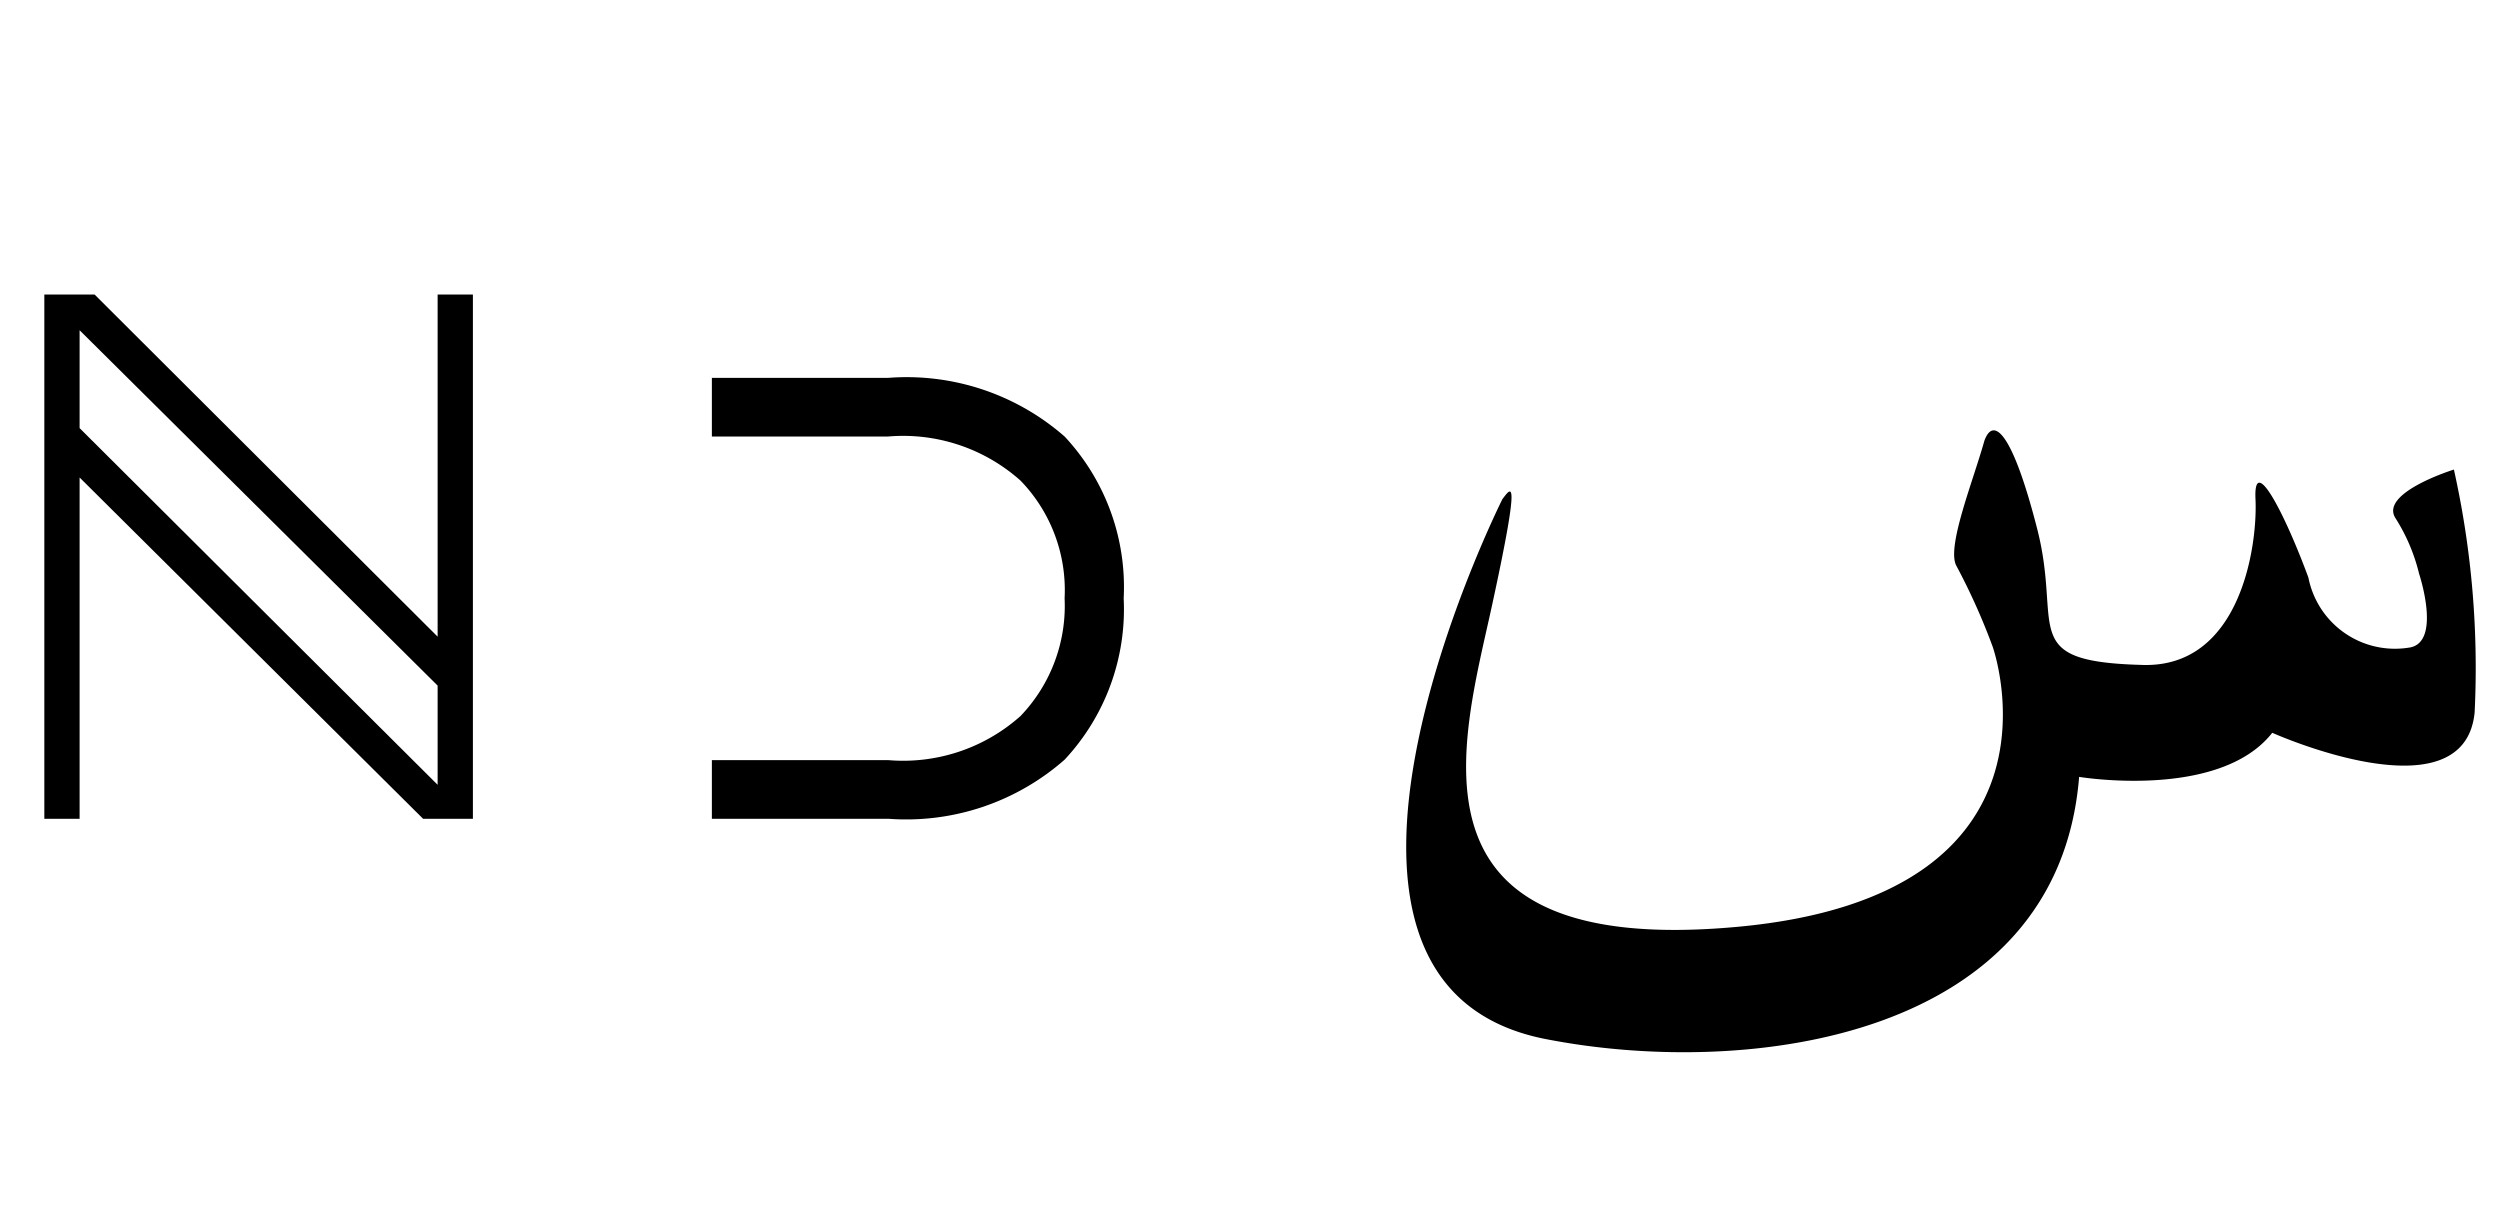 <svg id="Capa_1" data-name="Capa 1" xmlns="http://www.w3.org/2000/svg" width="20mm" height="9.7mm" viewBox="0 0 56.69 27.5"><title>arabic-character-03</title><path d="M16.14,18.57V17.24h4a4,4,0,0,0,3-1,3.61,3.61,0,0,0,1-2.67,3.57,3.57,0,0,0-1-2.67,4,4,0,0,0-3-1h-4V8.57h4a5.44,5.44,0,0,1,4,1.33,5,5,0,0,1,1.34,3.67,5,5,0,0,1-1.34,3.66,5.44,5.44,0,0,1-4,1.34Z"/><path d="M9.59,18.57h1.13V6.68h-.8v7.76L2.14,6.68H1V18.57h.8V10.83l7.79,7.74ZM1.8,9.71V7.49l8.12,8.06V17.8L1.8,9.71Z"/><path d="M34.07,11.32s-5.52,11,1,12.25c4.57.89,11.6,0,12.08-5.95,0,0,3.18.53,4.38-1,0,0,4.35,1.95,4.59-.46a20.67,20.67,0,0,0-.47-5.51s-1.71.53-1.32,1.11a4.19,4.19,0,0,1,.53,1.25s.53,1.59-.24,1.68a2,2,0,0,1-2.27-1.59c-.53-1.44-1.25-2.84-1.2-1.78s-.34,3.86-2.6,3.76C45.74,15,46.77,14.23,46.2,12s-1-2.56-1.2-2c-.26.93-.87,2.43-.63,2.84a14.59,14.59,0,0,1,.82,1.83s2,5.63-5.78,6.35-6.25-4.19-5.58-7.27S34.27,11.06,34.07,11.32Z"/></svg>